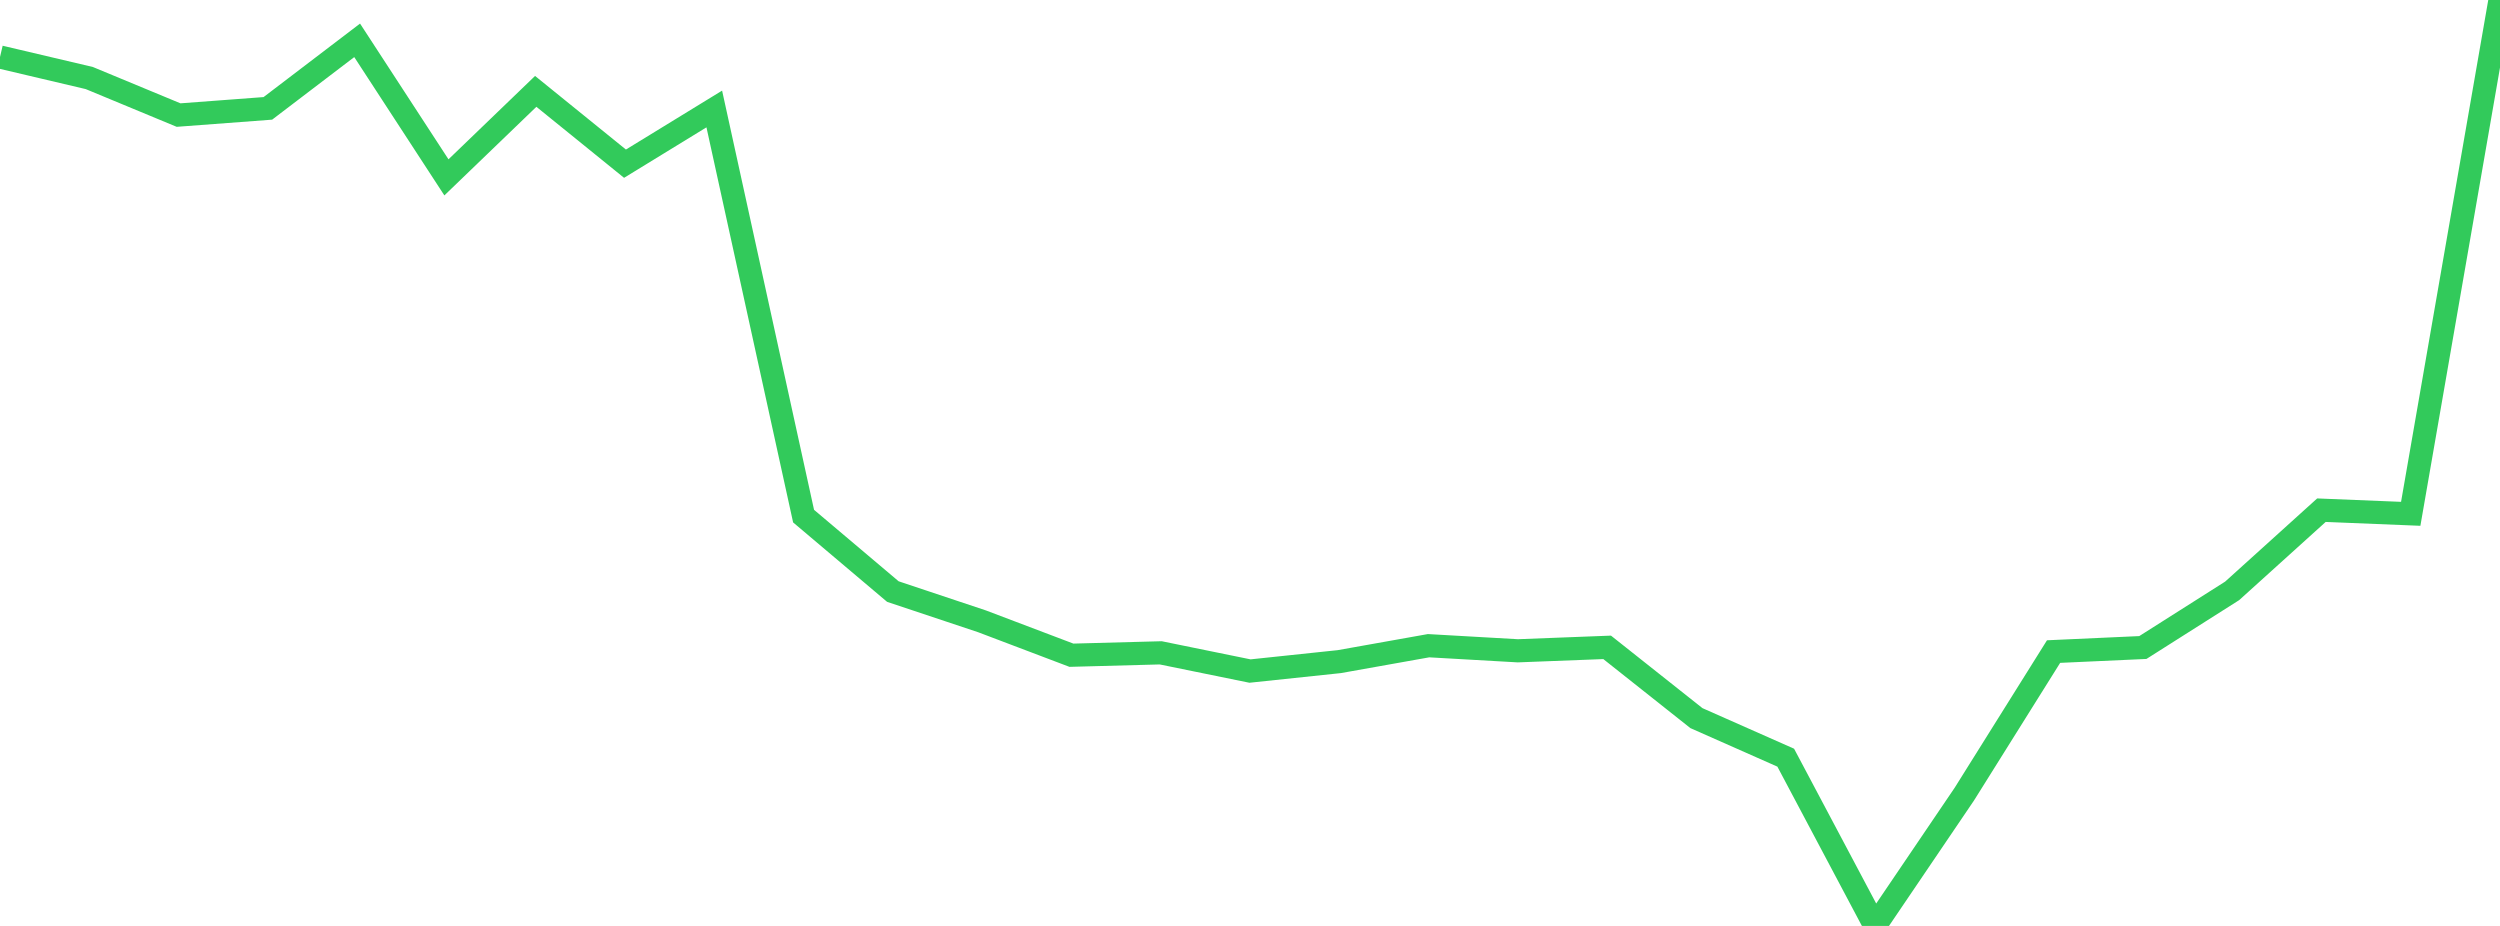 <?xml version="1.0" standalone="no"?>
<!DOCTYPE svg PUBLIC "-//W3C//DTD SVG 1.1//EN" "http://www.w3.org/Graphics/SVG/1.1/DTD/svg11.dtd">

<svg width="135" height="50" viewBox="0 0 135 50" preserveAspectRatio="none" 
  xmlns="http://www.w3.org/2000/svg"
  xmlns:xlink="http://www.w3.org/1999/xlink">


<polyline points="0.0, 3.078 4.821, 4.214 9.643, 6.214 14.464, 5.852 19.286, 2.178 24.107, 9.578 28.929, 4.934 33.75, 8.839 38.571, 5.885 43.393, 27.87 48.214, 31.944 53.036, 33.554 57.857, 35.382 62.679, 35.253 67.5, 36.237 72.321, 35.728 77.143, 34.868 81.964, 35.143 86.786, 34.957 91.607, 38.779 96.429, 40.914 101.25, 50.0 106.071, 42.887 110.893, 35.185 115.714, 34.966 120.536, 31.907 125.357, 27.55 130.179, 27.746 135.0, 0.0" fill="none" stroke="#32ca5b" stroke-width="1.25"/>

</svg>